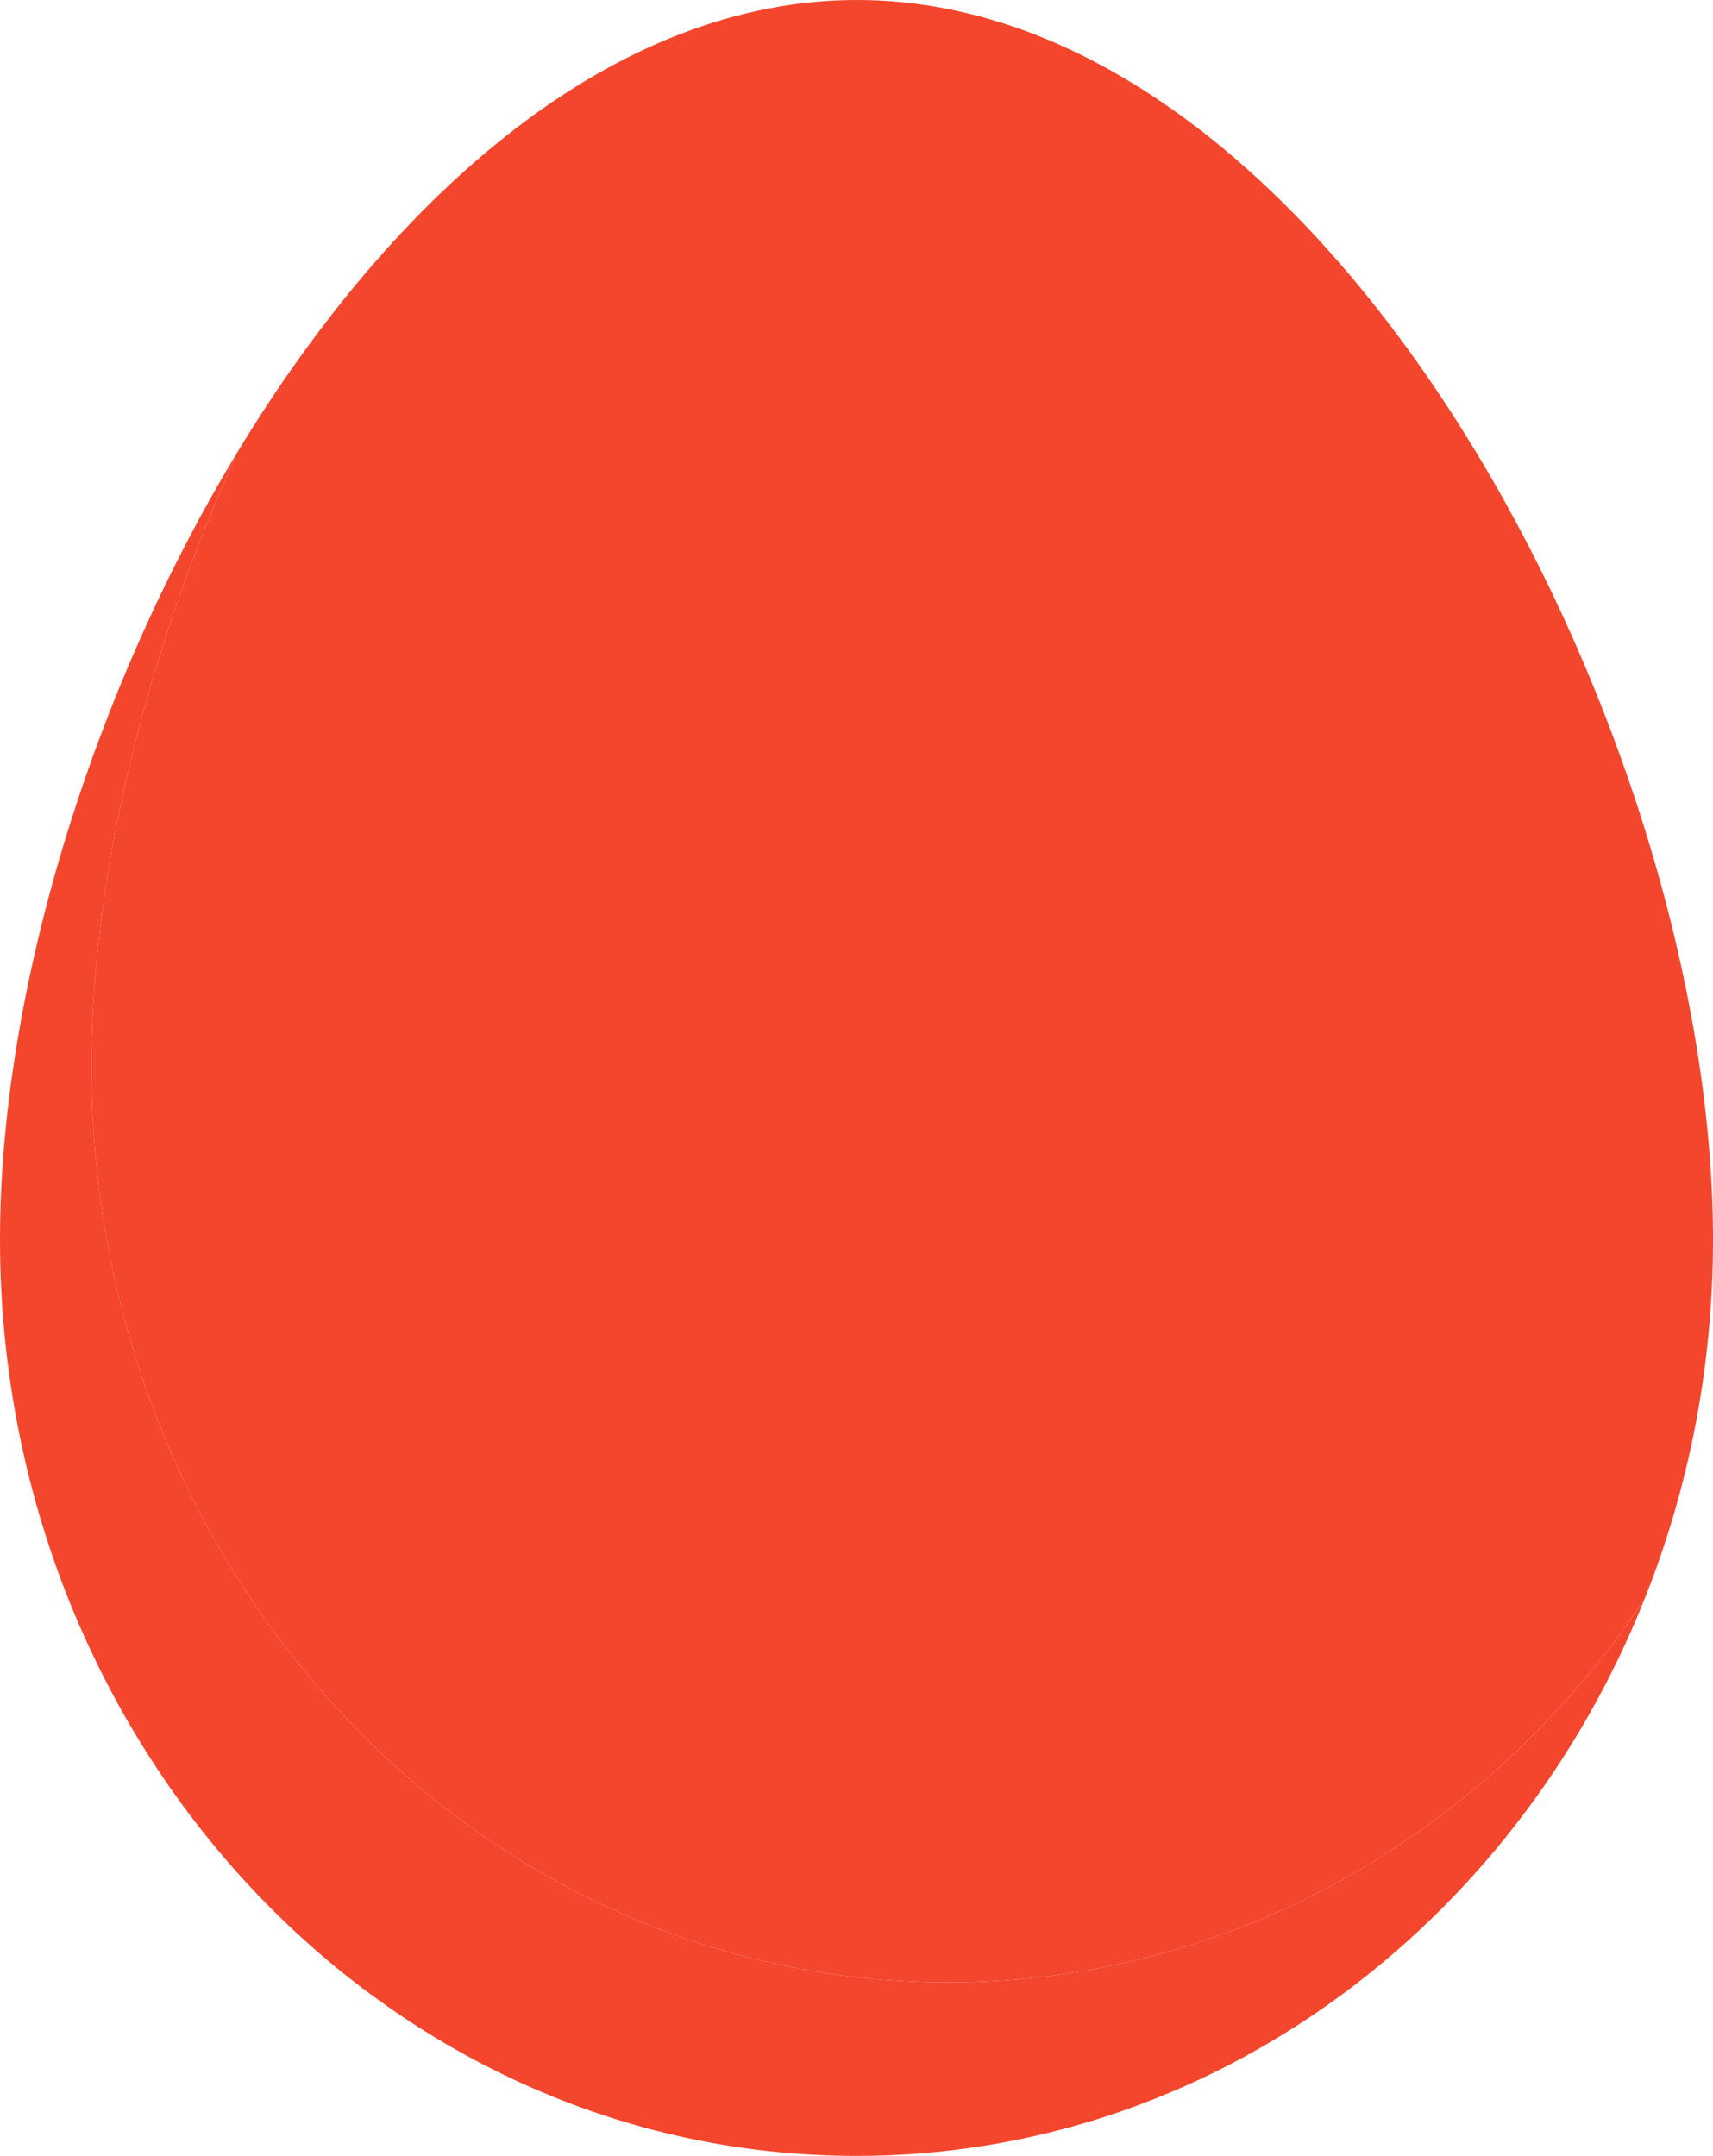 <?xml version="1.0" encoding="UTF-8" standalone="no"?><svg xmlns="http://www.w3.org/2000/svg" xmlns:xlink="http://www.w3.org/1999/xlink" fill="#000000" height="2075" preserveAspectRatio="xMidYMid meet" version="1" viewBox="675.5 462.5 1649.0 2075.0" width="1649" zoomAndPan="magnify"><g><g id="change1_1"><path d="M 1500.5 462.496 C 1955.871 462.496 2324.508 1168.375 2324.508 1655.5 C 2324.508 1778.488 2300.969 1895.59 2258.453 2001.949 C 2108.867 2225.121 1864.301 2370.5 1587.992 2370.5 C 1132.641 2370.5 763.5 1975.621 763.5 1488.5 C 763.5 1305.898 815.441 1092.562 904.371 897.172 C 1054.602 649.387 1266.203 462.496 1500.5 462.496" fill="#f4462d"/></g><g id="change2_1"><path d="M 1588.004 2370.5 C 1864.297 2370.5 2108.863 2225.117 2258.461 2001.949 C 2132.613 2316.84 1840.398 2537.5 1500.008 2537.5 C 1044.641 2537.5 675.5 2142.617 675.5 1655.5 C 675.5 1419.02 762.621 1130.977 904.371 897.176 C 815.441 1092.555 763.5 1305.902 763.5 1488.492 C 763.5 1975.617 1132.641 2370.5 1588.004 2370.5" fill="#f4462d"/></g><g id="change3_1"><path d="M 1985.23 824.289 C 2044.328 973.738 2009.398 1127.656 1907.199 1168.082 C 1805 1208.488 1674.223 1120.09 1615.129 970.641 C 1556.02 821.195 1590.965 667.273 1693.164 626.867 C 1795.375 586.441 1926.137 674.828 1985.23 824.289" fill="#f4462d"/></g></g></svg>